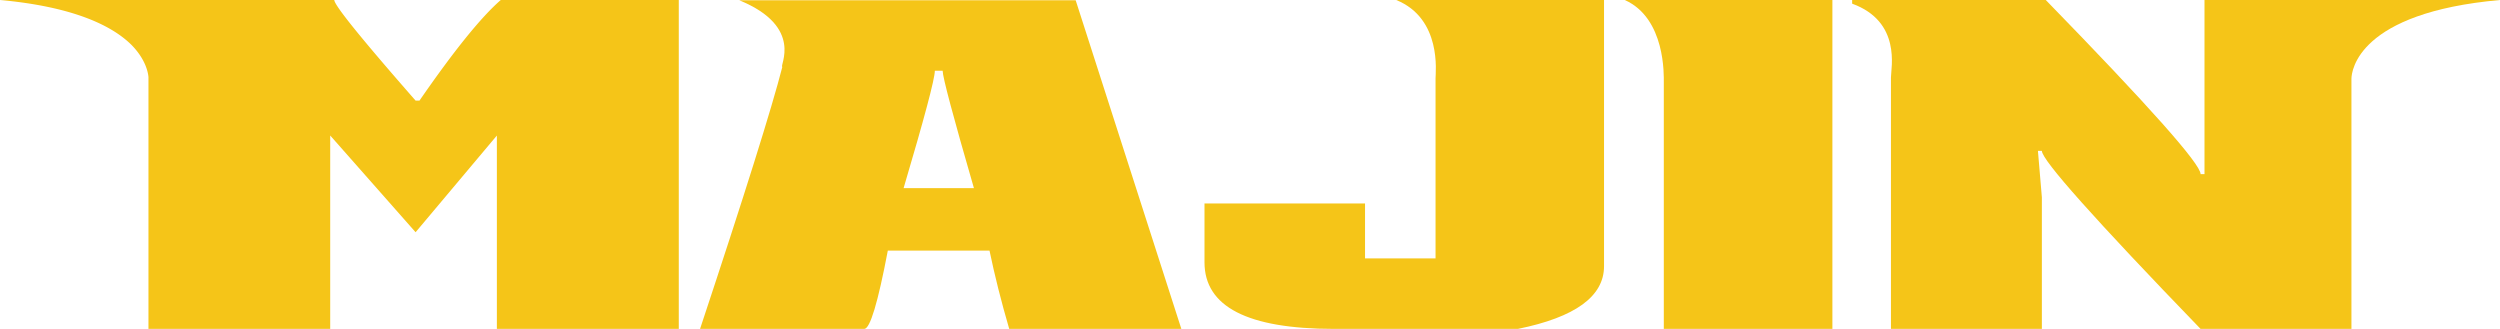       <svg xmlns="http://www.w3.org/2000/svg" viewBox="0 0 742.8 97.72">
        <g id="Calque_2" data-name="Calque 2">
          <g id="Calque_1-2" data-name="Calque 1">
            <path 
              d="M124.64,29.89h-1.16Q99.32,2.32,99.32,0H0C21.9,2,32.91,7.61,38.47,12.77l.45.43c.1.09.18.18.27.27,4,4.13,4.79,7.92,4.92,9.42a.75.75,0,0,1,0,.11V97.72h54V40.26L123.48,69l24.15-28.73V97.72h54.05V0H148.79Q140,7.65,124.64,29.89Z"
              fill="#f5c518" class="shine-effect"/>
            <path
              d="M219.63.07C239.09,8,231.41,19.86,232.45,19.86Q227.82,38,208,97.72h48.79q2.58,0,7-23.27H294q2.31,11.11,5.86,23.27H351L319.6.07Zm48.85,55.82q9.28-31.32,9.28-34.87h2.32q0,2.79,9.29,34.87Z"
              fill="#f5c518"/>
            <path
              d="M426.53,23.27v53.5H405.58V60.46h-47.7V77.93q0,19.78,38.42,19.79H451q25.59-5.19,25.59-18.63V0H414.86C428.45,5.56,426.53,21.5,426.53,23.27Z"
              fill="#f5c518"/>
            <path
              d="M494.35,24.43V97.72h50.09V0H482.75C494.91,5.44,494.35,22.47,494.35,24.43Z"
              fill="#f5c518"/>
            <path d="M698.66,23.57v0Z" fill="#f5c518"/>
            <path
              d="M698.66,0H655V51.73h-1.16q0-4.51-46-51.73H550.31V1.09C565,6.43,561.84,20.22,561.84,23V97.72h44.84V58.62l-1.17-13.79h1.17q0,4.1,47.15,52.89h44.83V23.33h0c.06-2.25,1.88-19.56,44.14-23.33Z"
              fill="#f5c518" />
          </g>
        </g>
      </svg>